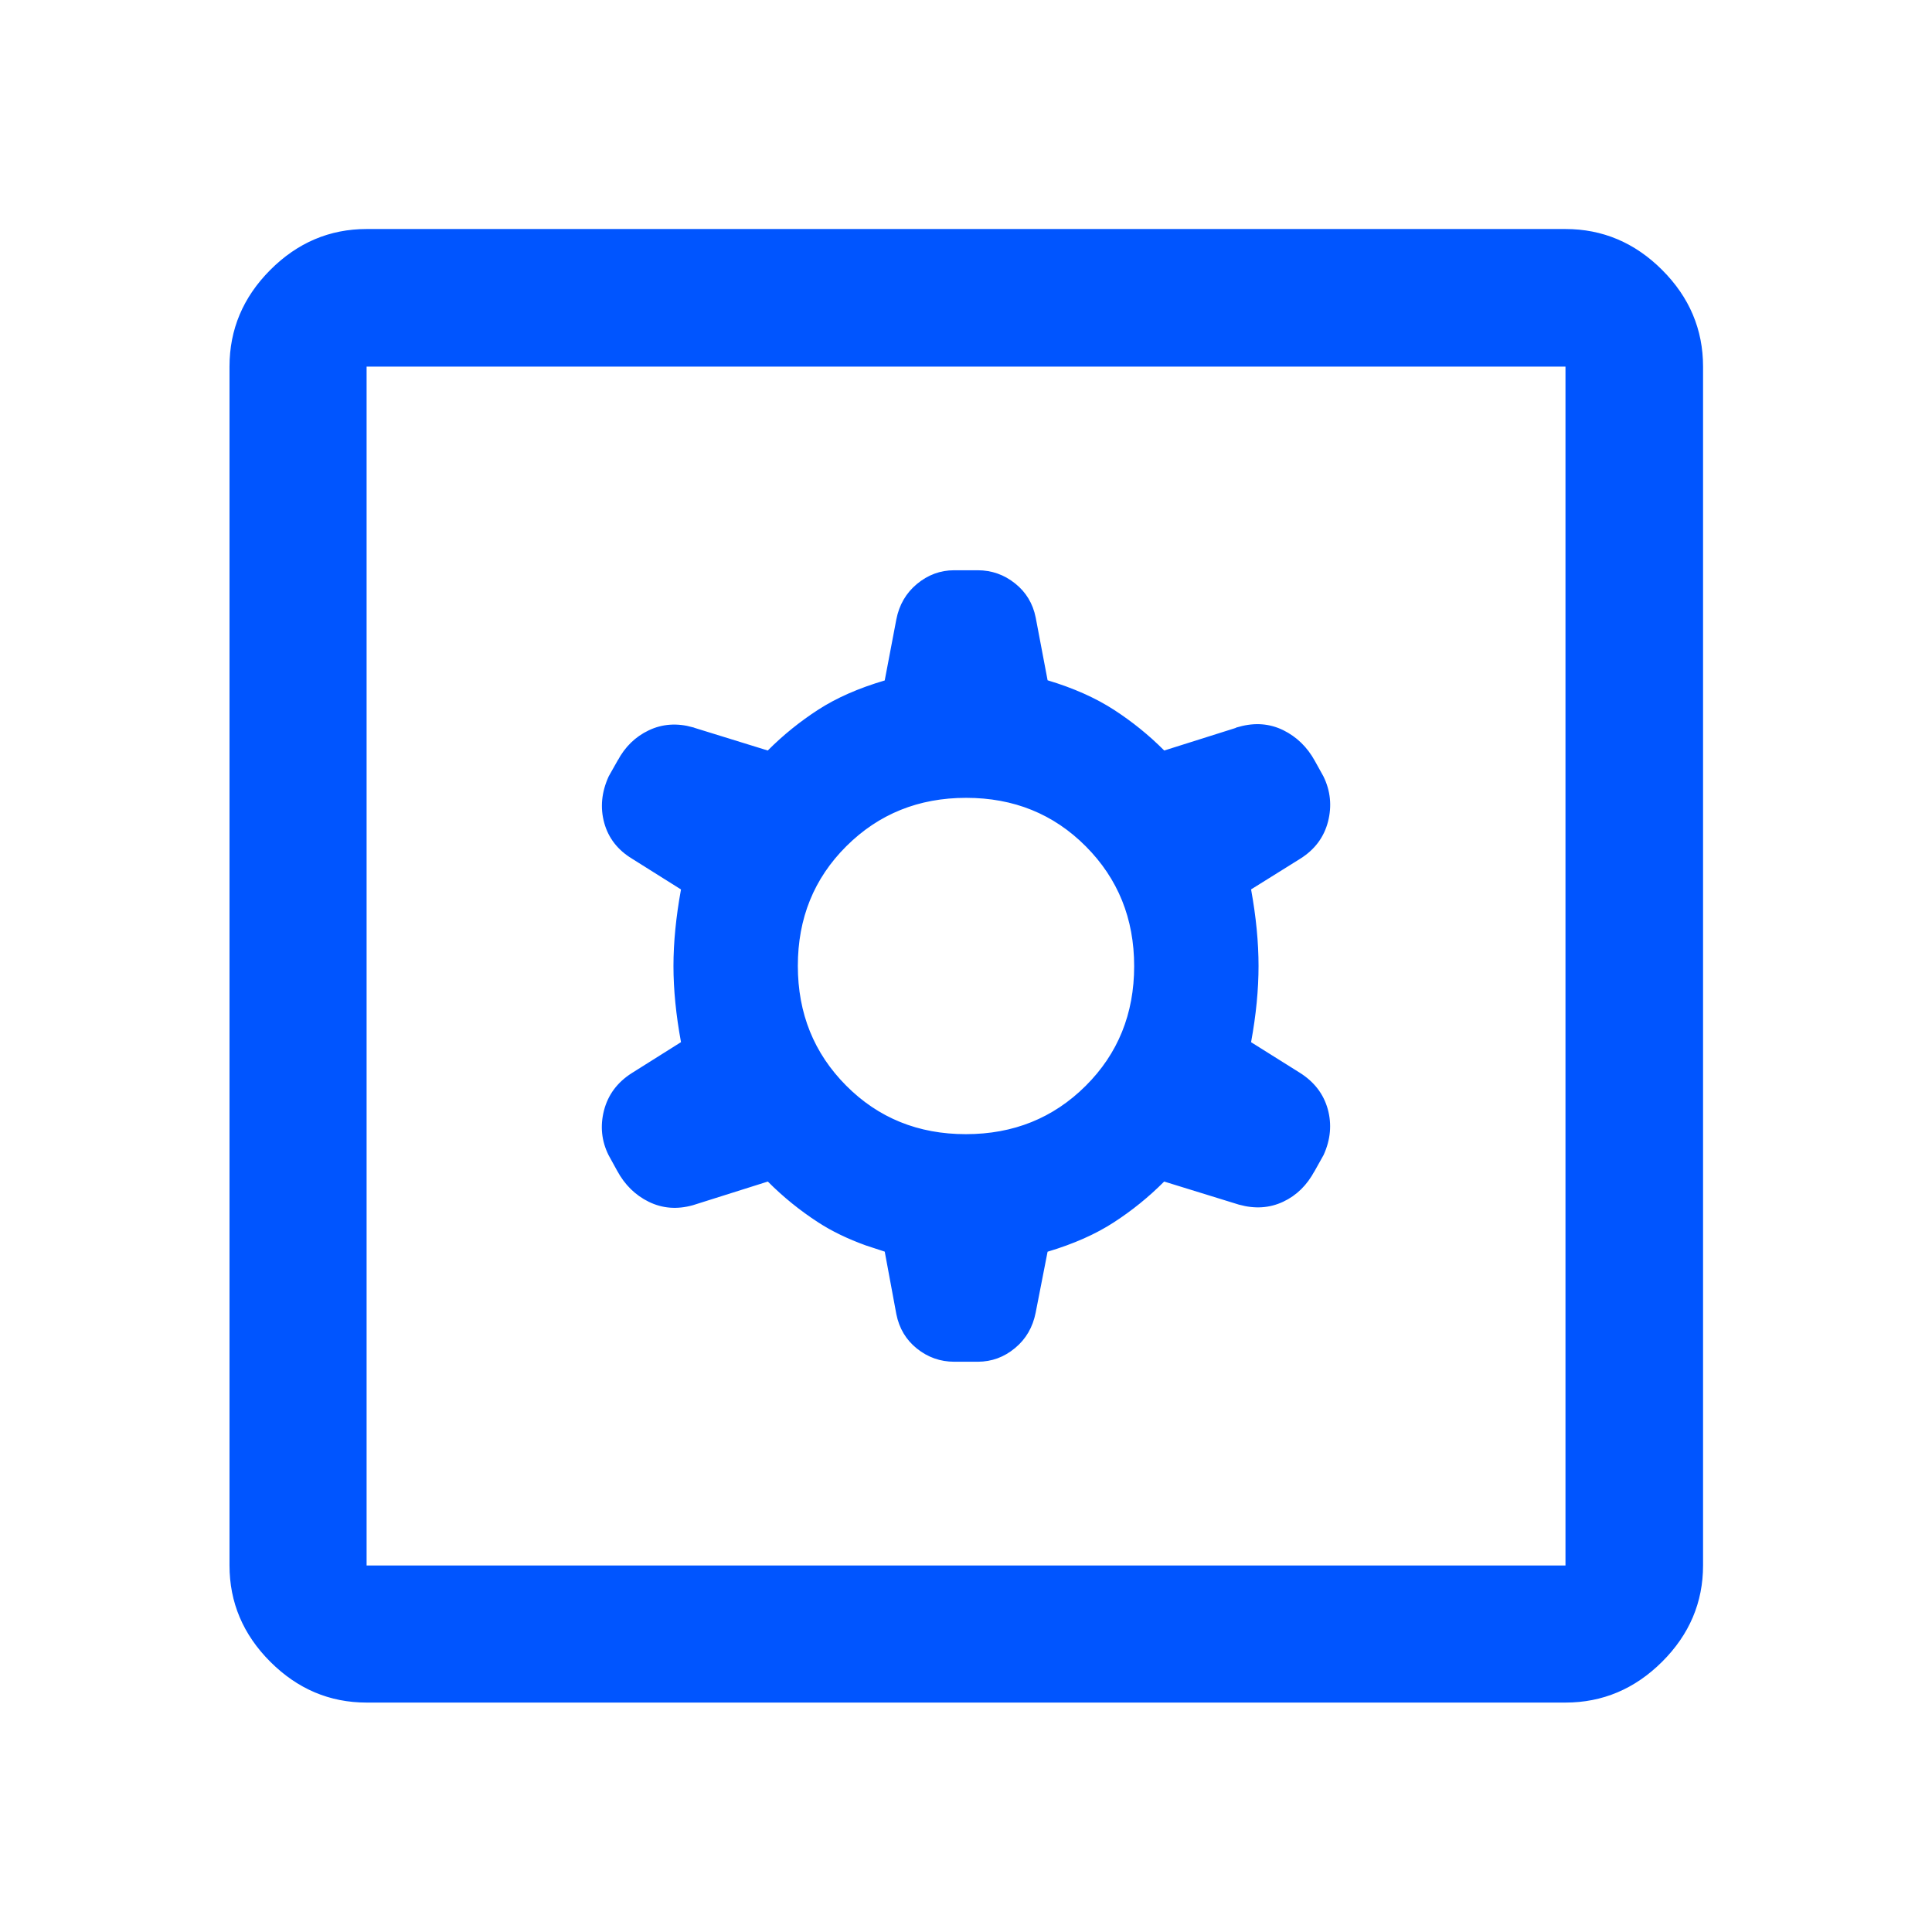 <svg width="24" height="24" viewBox="0 0 24 24" fill="none" xmlns="http://www.w3.org/2000/svg">
<path d="M4.554 2.87H19.446C19.901 2.87 20.296 3.037 20.63 3.371C20.964 3.705 21.131 4.099 21.131 4.554V19.446C21.131 19.899 20.964 20.292 20.63 20.625C20.296 20.958 19.901 21.125 19.446 21.125H4.554C4.101 21.125 3.708 20.958 3.375 20.625C3.042 20.292 2.876 19.899 2.876 19.446V4.554C2.876 4.099 3.042 3.705 3.375 3.371C3.708 3.037 4.101 2.87 4.554 2.87ZM4.529 19.472H19.472V4.529H4.529V19.472ZM11.852 7.109H12.146C12.313 7.109 12.463 7.162 12.594 7.267C12.725 7.371 12.807 7.507 12.841 7.675L12.989 8.455L12.992 8.471L13.007 8.475C13.328 8.571 13.599 8.693 13.822 8.837C14.046 8.982 14.254 9.149 14.444 9.34L14.455 9.351L14.47 9.347L15.401 9.053L15.4 9.052C15.592 8.999 15.768 9.014 15.93 9.093C16.092 9.173 16.22 9.297 16.312 9.465L16.418 9.656C16.503 9.83 16.521 10.011 16.473 10.2C16.424 10.389 16.313 10.537 16.139 10.646L15.527 11.028L15.514 11.037L15.517 11.054C15.579 11.394 15.609 11.71 15.609 12C15.609 12.29 15.579 12.604 15.517 12.94L15.513 12.957L15.527 12.967L16.133 13.347C16.308 13.457 16.419 13.603 16.47 13.785C16.52 13.967 16.504 14.151 16.42 14.336L16.31 14.533H16.309C16.217 14.706 16.091 14.83 15.929 14.906C15.767 14.982 15.591 14.994 15.4 14.941H15.399L14.47 14.654L14.455 14.649L14.444 14.66C14.254 14.851 14.046 15.019 13.822 15.164C13.599 15.309 13.328 15.429 13.007 15.525L12.992 15.529L12.989 15.544L12.841 16.301C12.806 16.477 12.724 16.619 12.593 16.727C12.461 16.837 12.314 16.89 12.148 16.891H11.854C11.687 16.891 11.537 16.838 11.406 16.733C11.276 16.629 11.193 16.491 11.159 16.319L11.015 15.543L11.012 15.528L10.997 15.524L10.765 15.448C10.541 15.367 10.345 15.273 10.178 15.164C9.954 15.019 9.746 14.851 9.556 14.66L9.545 14.649L9.53 14.654L8.599 14.948C8.408 15.001 8.233 14.986 8.071 14.907C7.909 14.828 7.78 14.702 7.687 14.529L7.582 14.338C7.498 14.169 7.479 13.99 7.527 13.801C7.576 13.612 7.687 13.463 7.861 13.352L8.473 12.967L8.487 12.957L8.484 12.94C8.422 12.604 8.391 12.29 8.391 12C8.391 11.71 8.422 11.394 8.484 11.054L8.487 11.037L8.473 11.028L7.865 10.646C7.692 10.541 7.58 10.397 7.53 10.215C7.48 10.032 7.497 9.846 7.584 9.655L7.693 9.462H7.694C7.783 9.294 7.908 9.172 8.07 9.095C8.232 9.018 8.408 9.005 8.599 9.058V9.059L9.53 9.347L9.545 9.351L9.556 9.34C9.746 9.149 9.954 8.982 10.178 8.837C10.4 8.693 10.674 8.572 10.997 8.477L11.012 8.472L11.015 8.457L11.159 7.7C11.193 7.524 11.276 7.382 11.407 7.273C11.539 7.164 11.687 7.109 11.852 7.109ZM12.002 9.886C11.405 9.886 10.903 10.089 10.496 10.494C10.089 10.899 9.886 11.401 9.886 11.998C9.886 12.595 10.089 13.097 10.494 13.504C10.899 13.911 11.401 14.114 11.998 14.114C12.595 14.114 13.097 13.912 13.504 13.507C13.911 13.102 14.114 12.599 14.114 12.002C14.114 11.405 13.911 10.903 13.506 10.496C13.101 10.089 12.599 9.886 12.002 9.886Z" fill="#0055FF" stroke="#0055FF" stroke-width="0.05"/>
</svg>
